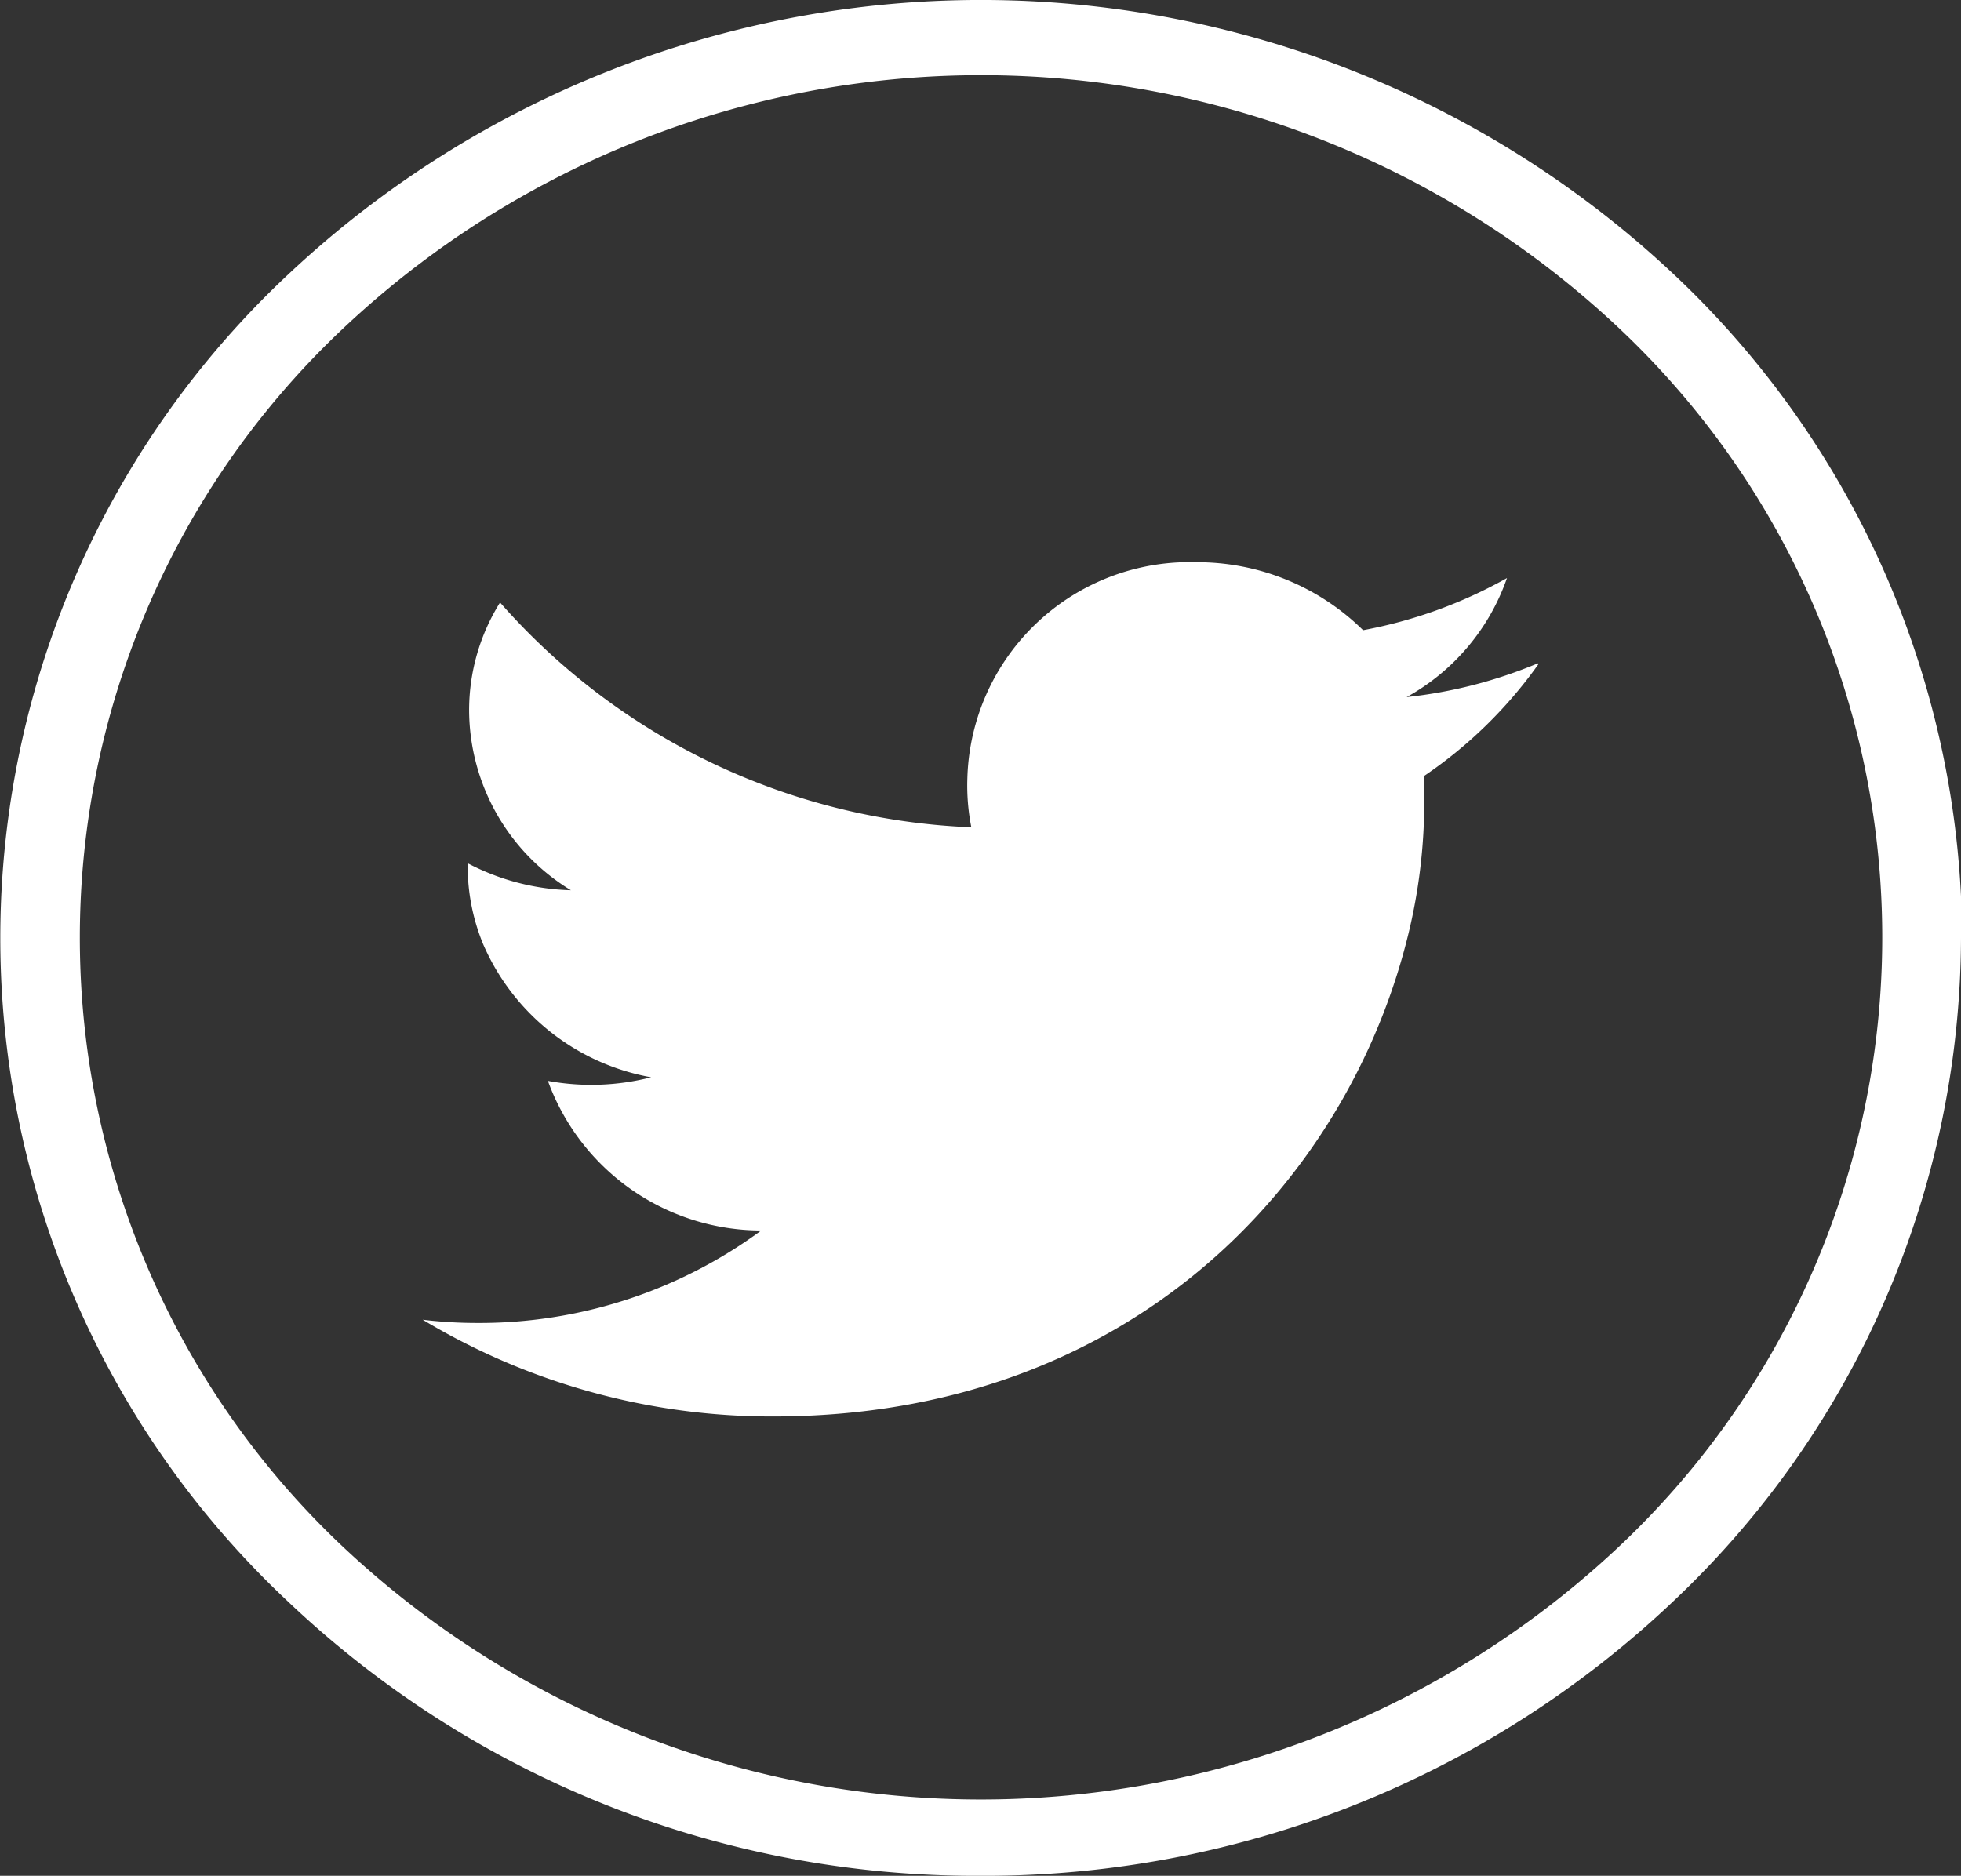 <svg xmlns="http://www.w3.org/2000/svg" viewBox="0 0 54.51 52.15"><rect x="0" y="0" width="54.51" height="52.15" fill="#333333" stroke="none"/><defs><style>.cls-1,.cls-2{fill:#fff;}.cls-1{fill-rule:evenodd;}</style></defs><g id="Capa_2" data-name="Capa 2"><g id="Capa_1-2" data-name="Capa 1"><path class="cls-1" d="M42.75,18.44a13,13,0,0,1-3.65.94,6.05,6.05,0,0,0,2.79-3.31,13,13,0,0,1-4,1.45,6.57,6.57,0,0,0-4.64-1.89,6.18,6.18,0,0,0-6.36,6A6,6,0,0,0,27,23a18.41,18.41,0,0,1-13.1-6.25,5.65,5.65,0,0,0-.86,3,5.88,5.88,0,0,0,2.83,5A6.54,6.54,0,0,1,13,24v.08a5.68,5.68,0,0,0,.43,2.17,6.3,6.3,0,0,0,4.67,3.7,6.68,6.68,0,0,1-2.87.1,6.32,6.32,0,0,0,5.93,4.16,13.21,13.21,0,0,1-7.89,2.57,12.66,12.66,0,0,1-1.52-.09,18.82,18.82,0,0,0,9.74,2.69c10,0,16-6.59,17.66-13.42a15.56,15.56,0,0,0,.44-3.61c0-.26,0-.52,0-.78a12.46,12.46,0,0,0,3.17-3.1Z"/><path class="cls-2" d="M54.51,26.07a25.46,25.46,0,0,1-8,18.45,27.81,27.81,0,0,1-19.28,7.63A27.77,27.77,0,0,1,8,44.52,25.27,25.27,0,0,1,8,7.64a28.12,28.12,0,0,1,38.54,0,25.42,25.42,0,0,1,8,18.43ZM45,43A23.26,23.26,0,0,0,45,9.12a25.86,25.86,0,0,0-35.45,0A23.26,23.26,0,0,0,9.53,43,25.89,25.89,0,0,0,45,43Z"/></g></g></svg>